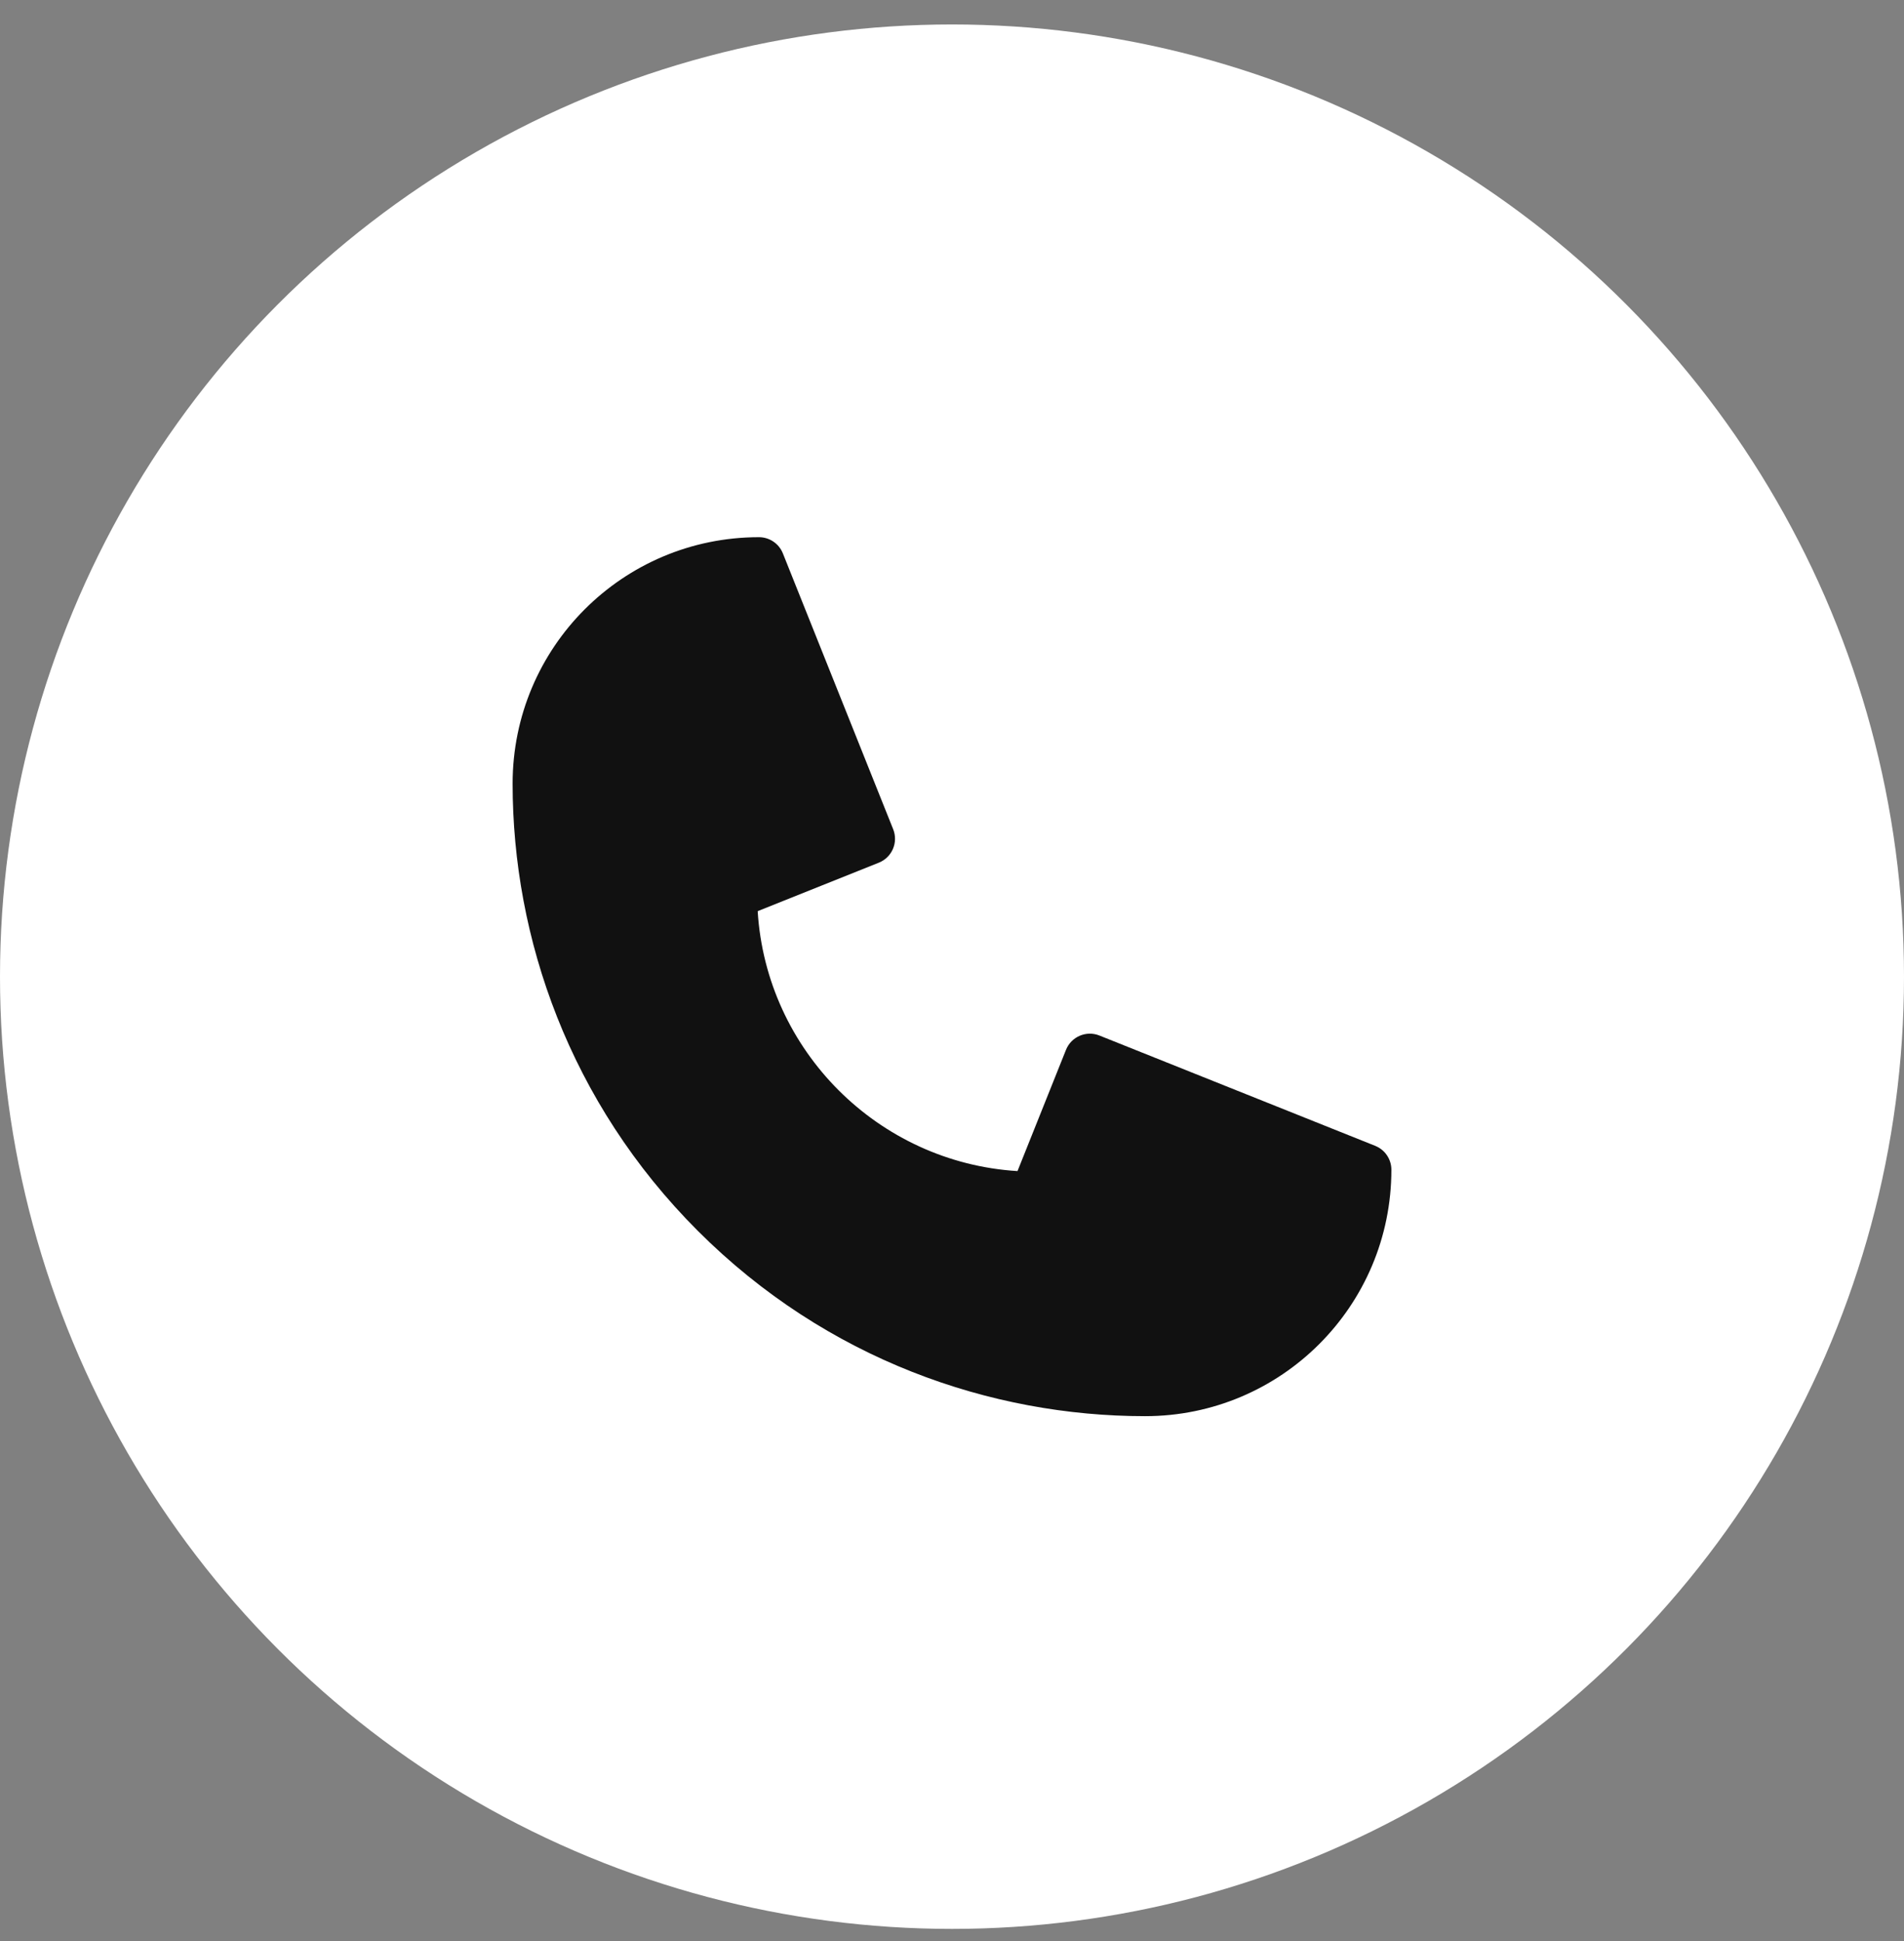 <svg width="52" height="53" viewBox="0 0 52 53" fill="none" xmlns="http://www.w3.org/2000/svg">
<rect x="0" y="0" width="52" height="53" fill="#808080" stroke="none"/>
<circle cx="26" cy="26.668" r="26" fill="white"/>
<g clip-path="url(#clip0_455_4901)">
<path d="M31.272 38.668C27.065 38.668 22.572 37.122 19.059 33.609C15.552 30.102 14 25.612 14 21.396C14 17.68 17.006 14.668 20.728 14.668C21.016 14.668 21.274 14.843 21.381 15.11L24.393 22.641C24.538 23.002 24.362 23.411 24.002 23.555L20.693 24.879C20.927 28.686 23.983 31.742 27.789 31.976L29.113 28.666C29.257 28.306 29.666 28.13 30.027 28.275L37.558 31.287C37.825 31.394 38 31.652 38 31.94C38 35.656 34.994 38.668 31.272 38.668Z" fill="#111111"/>
</g>
<defs>
<clipPath id="clip0_455_4901">
<rect width="24" height="24" fill="white" transform="translate(14 14.668)"/>
</clipPath>
</defs>
</svg>
